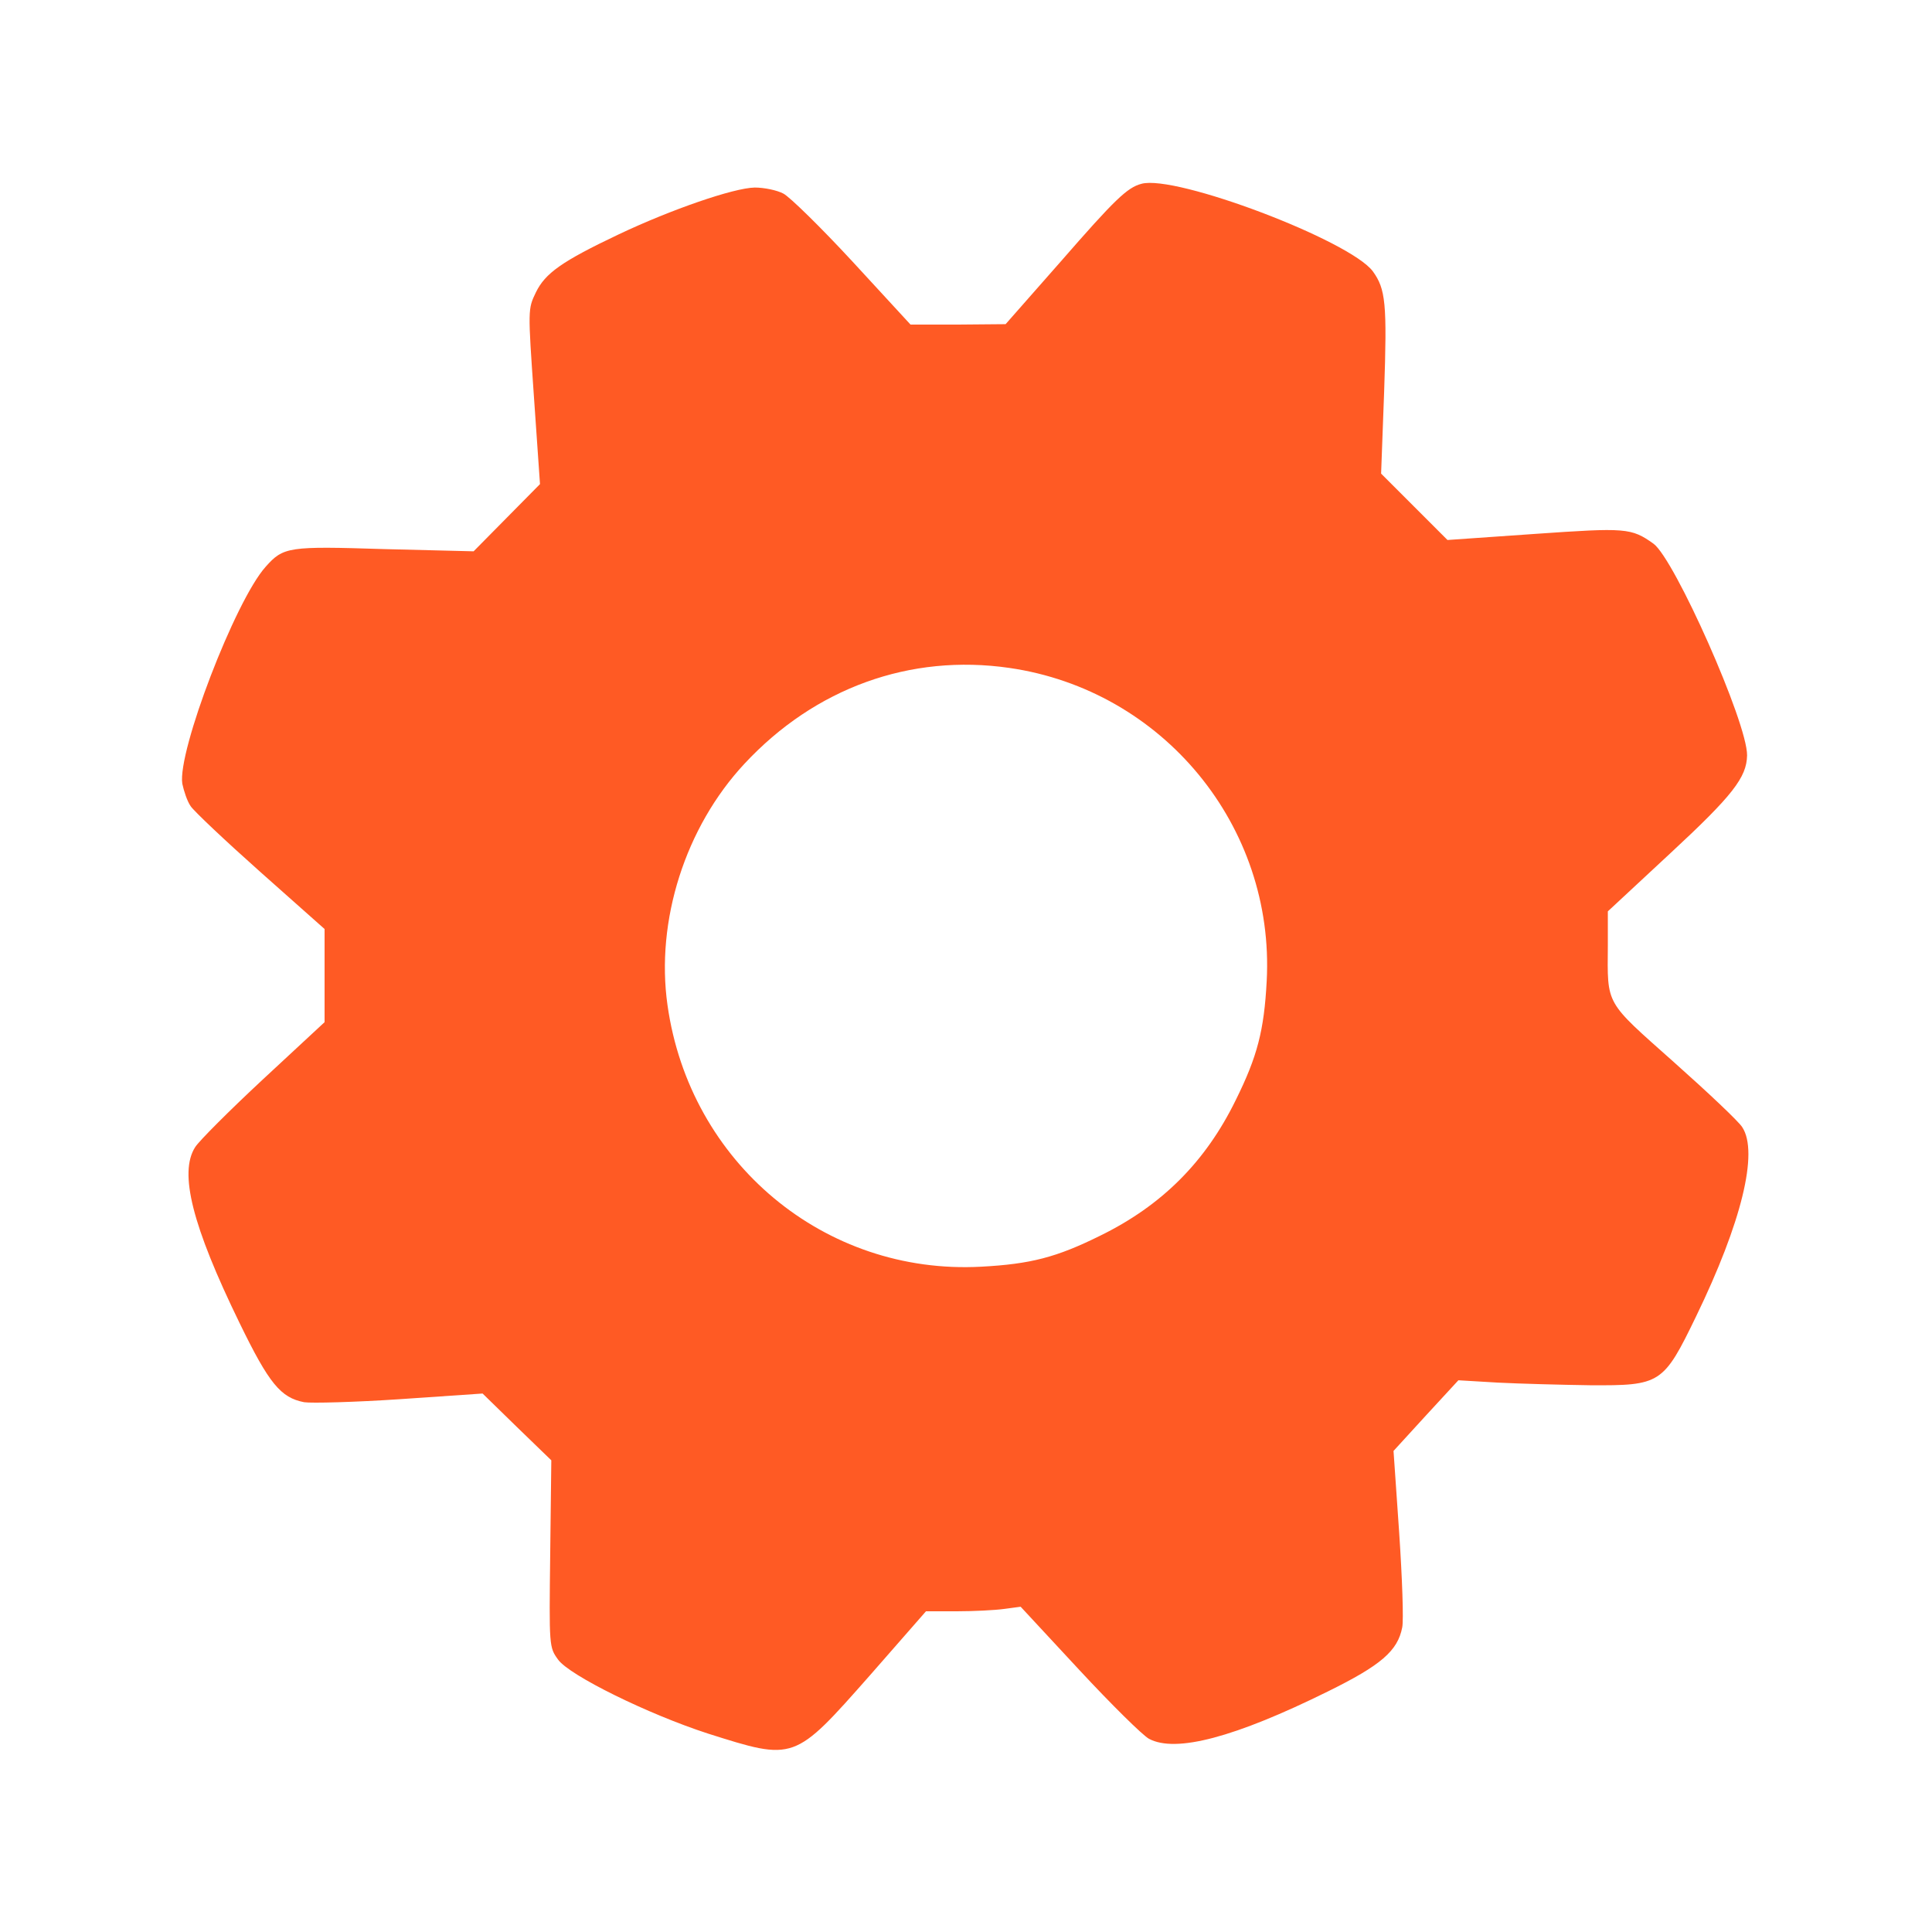<?xml version="1.0" encoding="UTF-8"?> <svg xmlns="http://www.w3.org/2000/svg" width="14" height="14" viewBox="0 0 14 14" fill="none"><path d="M8.271 1.332C8.168 1.359 8.077 1.447 7.684 1.898L7.287 2.349L6.943 2.352H6.598L6.18 1.898C5.95 1.649 5.723 1.427 5.677 1.403C5.63 1.378 5.537 1.359 5.469 1.359C5.316 1.362 4.864 1.518 4.484 1.698C4.069 1.895 3.951 1.98 3.883 2.119C3.825 2.24 3.825 2.24 3.869 2.874L3.913 3.508L3.672 3.752L3.432 3.995L2.786 3.979C2.089 3.957 2.054 3.962 1.925 4.107C1.704 4.353 1.285 5.447 1.321 5.679C1.332 5.731 1.356 5.805 1.381 5.841C1.403 5.876 1.632 6.092 1.887 6.319L2.352 6.732V7.068V7.407L1.909 7.818C1.665 8.045 1.441 8.269 1.414 8.313C1.296 8.498 1.392 8.881 1.736 9.587C1.95 10.027 2.034 10.128 2.204 10.161C2.256 10.169 2.57 10.161 2.898 10.139L3.497 10.098L3.746 10.341L3.995 10.582L3.987 11.26C3.979 11.933 3.979 11.936 4.044 12.026C4.126 12.141 4.698 12.422 5.13 12.562C5.759 12.761 5.753 12.764 6.303 12.141L6.71 11.676H6.934C7.057 11.676 7.211 11.668 7.276 11.659L7.396 11.643L7.82 12.1C8.053 12.351 8.28 12.575 8.326 12.6C8.52 12.704 8.95 12.589 9.62 12.258C10.008 12.067 10.128 11.963 10.161 11.793C10.172 11.742 10.161 11.435 10.139 11.107L10.098 10.514L10.333 10.257L10.568 10.002L10.855 10.019C11.014 10.027 11.312 10.035 11.52 10.038C12.034 10.041 12.053 10.03 12.291 9.538C12.619 8.862 12.745 8.351 12.625 8.168C12.6 8.127 12.376 7.916 12.13 7.697C11.627 7.249 11.648 7.29 11.651 6.85V6.604L12.105 6.182C12.556 5.764 12.657 5.633 12.66 5.474C12.663 5.239 12.135 4.052 11.982 3.94C11.821 3.825 11.782 3.823 11.121 3.869L10.489 3.913L10.248 3.672L10.008 3.432L10.03 2.838C10.052 2.196 10.041 2.095 9.948 1.966C9.781 1.742 8.518 1.263 8.271 1.332ZM7.314 4.84C8.427 5.001 9.239 5.986 9.179 7.109C9.16 7.468 9.111 7.656 8.955 7.971C8.736 8.419 8.419 8.736 7.971 8.955C7.656 9.111 7.468 9.16 7.109 9.179C5.975 9.24 4.998 8.425 4.837 7.284C4.75 6.672 4.966 5.994 5.395 5.534C5.906 4.985 6.595 4.736 7.314 4.84Z" fill="#FF5A24"></path></svg> 
